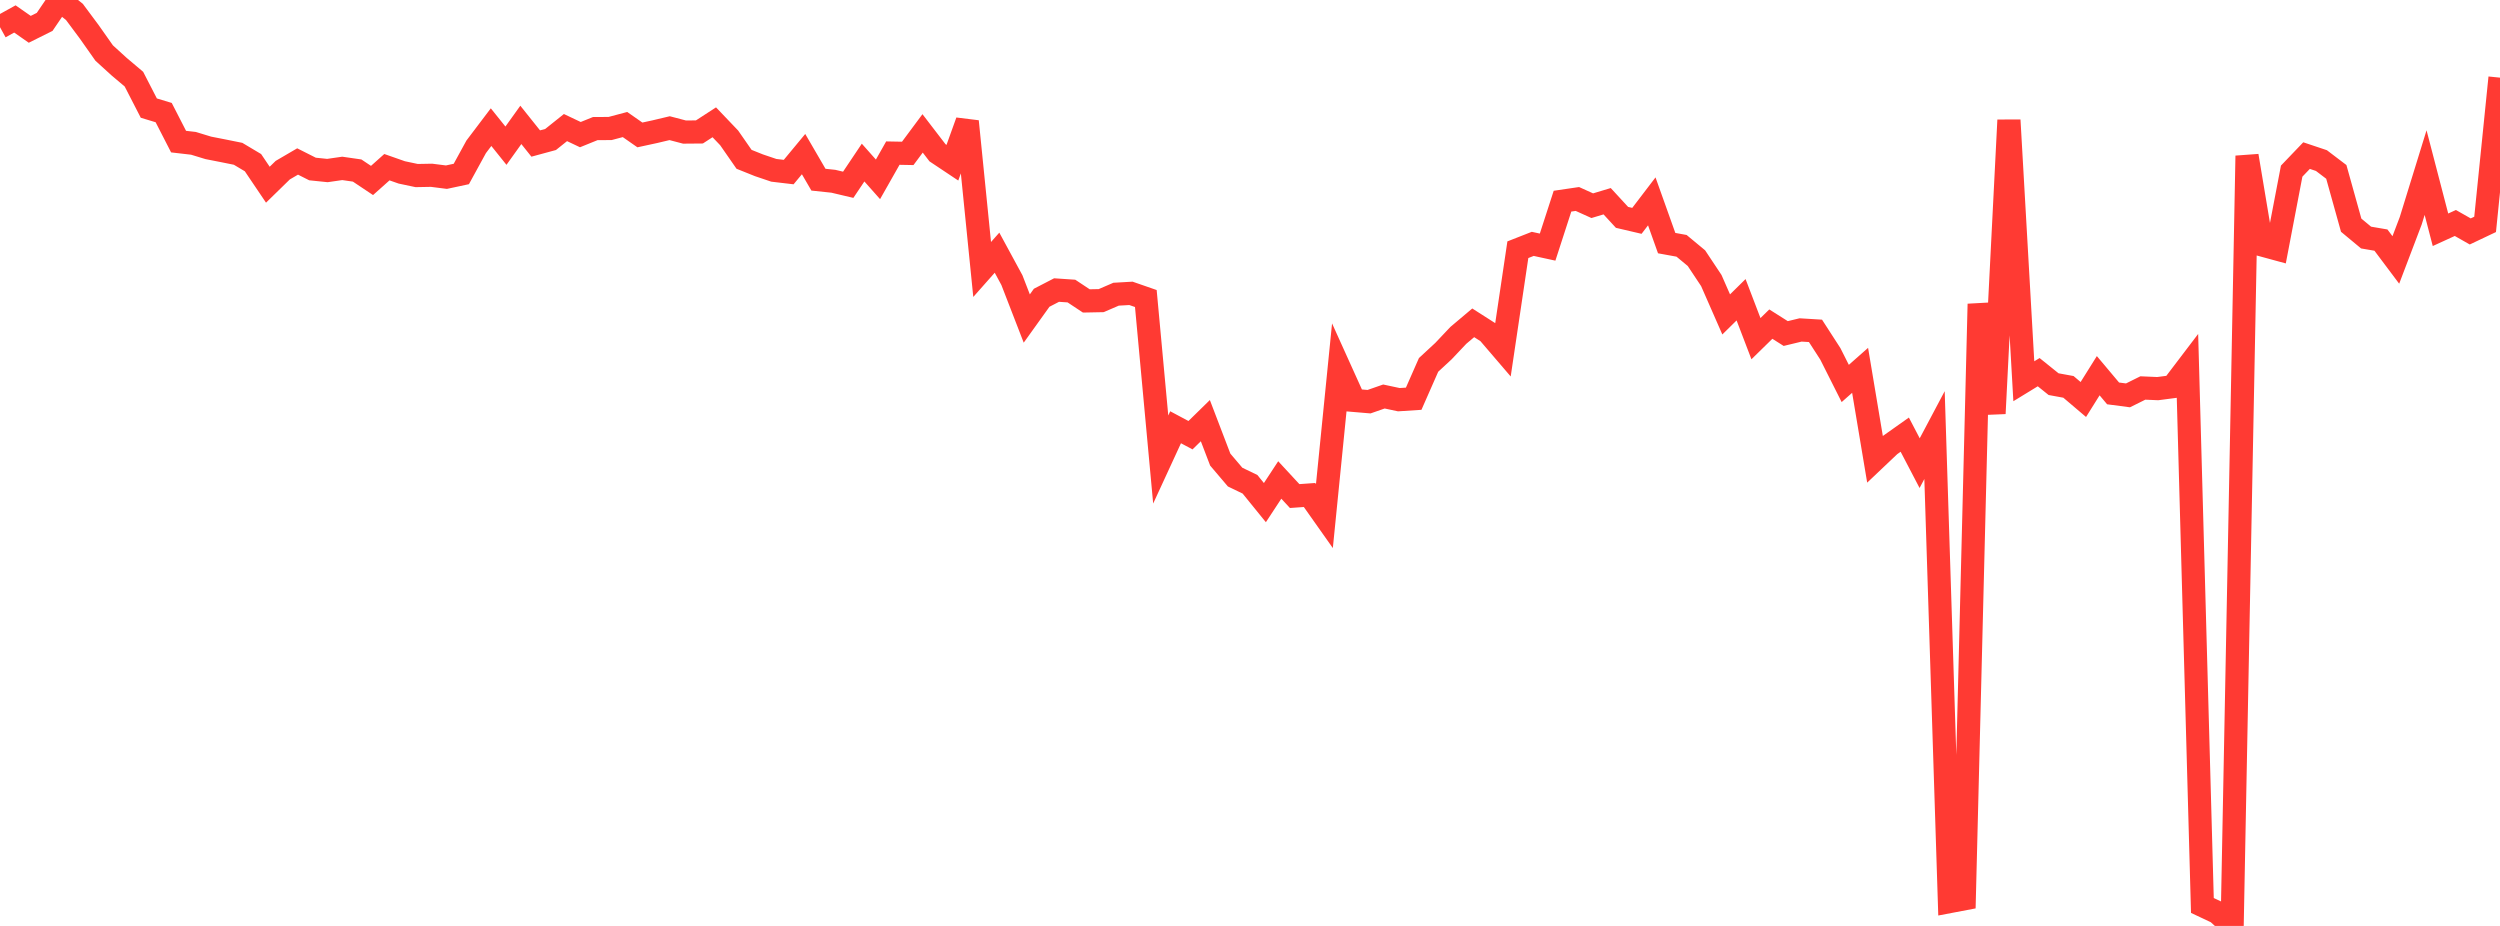<?xml version="1.0" standalone="no"?>
<!DOCTYPE svg PUBLIC "-//W3C//DTD SVG 1.1//EN" "http://www.w3.org/Graphics/SVG/1.1/DTD/svg11.dtd">

<svg width="135" height="50" viewBox="0 0 135 50" preserveAspectRatio="none" 
  xmlns="http://www.w3.org/2000/svg"
  xmlns:xlink="http://www.w3.org/1999/xlink">


<polyline points="0.0, 1.468 0.804, 1.023 1.607, 1.583 2.411, 1.182 3.214, 0.0 4.018, 0.643 4.821, 1.722 5.625, 2.864 6.429, 3.596 7.232, 4.274 8.036, 5.837 8.839, 6.08 9.643, 7.647 10.446, 7.74 11.25, 7.985 12.054, 8.143 12.857, 8.305 13.661, 8.784 14.464, 9.974 15.268, 9.189 16.071, 8.72 16.875, 9.126 17.679, 9.209 18.482, 9.093 19.286, 9.209 20.089, 9.745 20.893, 9.028 21.696, 9.31 22.5, 9.48 23.304, 9.465 24.107, 9.567 24.911, 9.395 25.714, 7.928 26.518, 6.866 27.321, 7.867 28.125, 6.744 28.929, 7.75 29.732, 7.532 30.536, 6.889 31.339, 7.27 32.143, 6.944 32.946, 6.939 33.75, 6.725 34.554, 7.286 35.357, 7.112 36.161, 6.921 36.964, 7.132 37.768, 7.125 38.571, 6.604 39.375, 7.446 40.179, 8.603 40.982, 8.925 41.786, 9.197 42.589, 9.292 43.393, 8.322 44.196, 9.703 45.0, 9.788 45.804, 9.978 46.607, 8.779 47.411, 9.685 48.214, 8.268 49.018, 8.283 49.821, 7.203 50.625, 8.251 51.429, 8.787 52.232, 6.556 53.036, 14.552 53.839, 13.645 54.643, 15.127 55.446, 17.201 56.25, 16.079 57.054, 15.663 57.857, 15.717 58.661, 16.25 59.464, 16.234 60.268, 15.887 61.071, 15.841 61.875, 16.12 62.679, 24.814 63.482, 23.072 64.286, 23.501 65.089, 22.715 65.893, 24.818 66.696, 25.763 67.5, 26.151 68.304, 27.142 69.107, 25.918 69.911, 26.787 70.714, 26.73 71.518, 27.868 72.321, 19.844 73.125, 21.623 73.929, 21.691 74.732, 21.411 75.536, 21.583 76.339, 21.531 77.143, 19.704 77.946, 18.961 78.75, 18.11 79.554, 17.432 80.357, 17.945 81.161, 18.883 81.964, 13.485 82.768, 13.169 83.571, 13.344 84.375, 10.863 85.179, 10.745 85.982, 11.108 86.786, 10.866 87.589, 11.738 88.393, 11.926 89.196, 10.874 90.0, 13.128 90.804, 13.274 91.607, 13.94 92.411, 15.15 93.214, 16.979 94.018, 16.186 94.821, 18.288 95.625, 17.502 96.429, 18.011 97.232, 17.817 98.036, 17.866 98.839, 19.109 99.643, 20.707 100.446, 19.998 101.25, 24.801 102.054, 24.039 102.857, 23.471 103.661, 25.01 104.464, 23.495 105.268, 48.687 106.071, 48.534 106.875, 16.415 107.679, 22.329 108.482, 6.486 109.286, 20.588 110.089, 20.097 110.893, 20.744 111.696, 20.891 112.5, 21.573 113.304, 20.288 114.107, 21.244 114.911, 21.35 115.714, 20.951 116.518, 20.986 117.321, 20.881 118.125, 19.823 118.929, 48.895 119.732, 49.273 120.536, 50.0 121.339, 8.414 122.143, 13.225 122.946, 13.444 123.75, 9.241 124.554, 8.402 125.357, 8.671 126.161, 9.282 126.964, 12.16 127.768, 12.828 128.571, 12.965 129.375, 14.037 130.179, 11.922 130.982, 9.32 131.786, 12.408 132.589, 12.041 133.393, 12.498 134.196, 12.117 135.0, 4.193" fill="none" stroke="#ff3a33" stroke-width="1.25"/>

</svg>